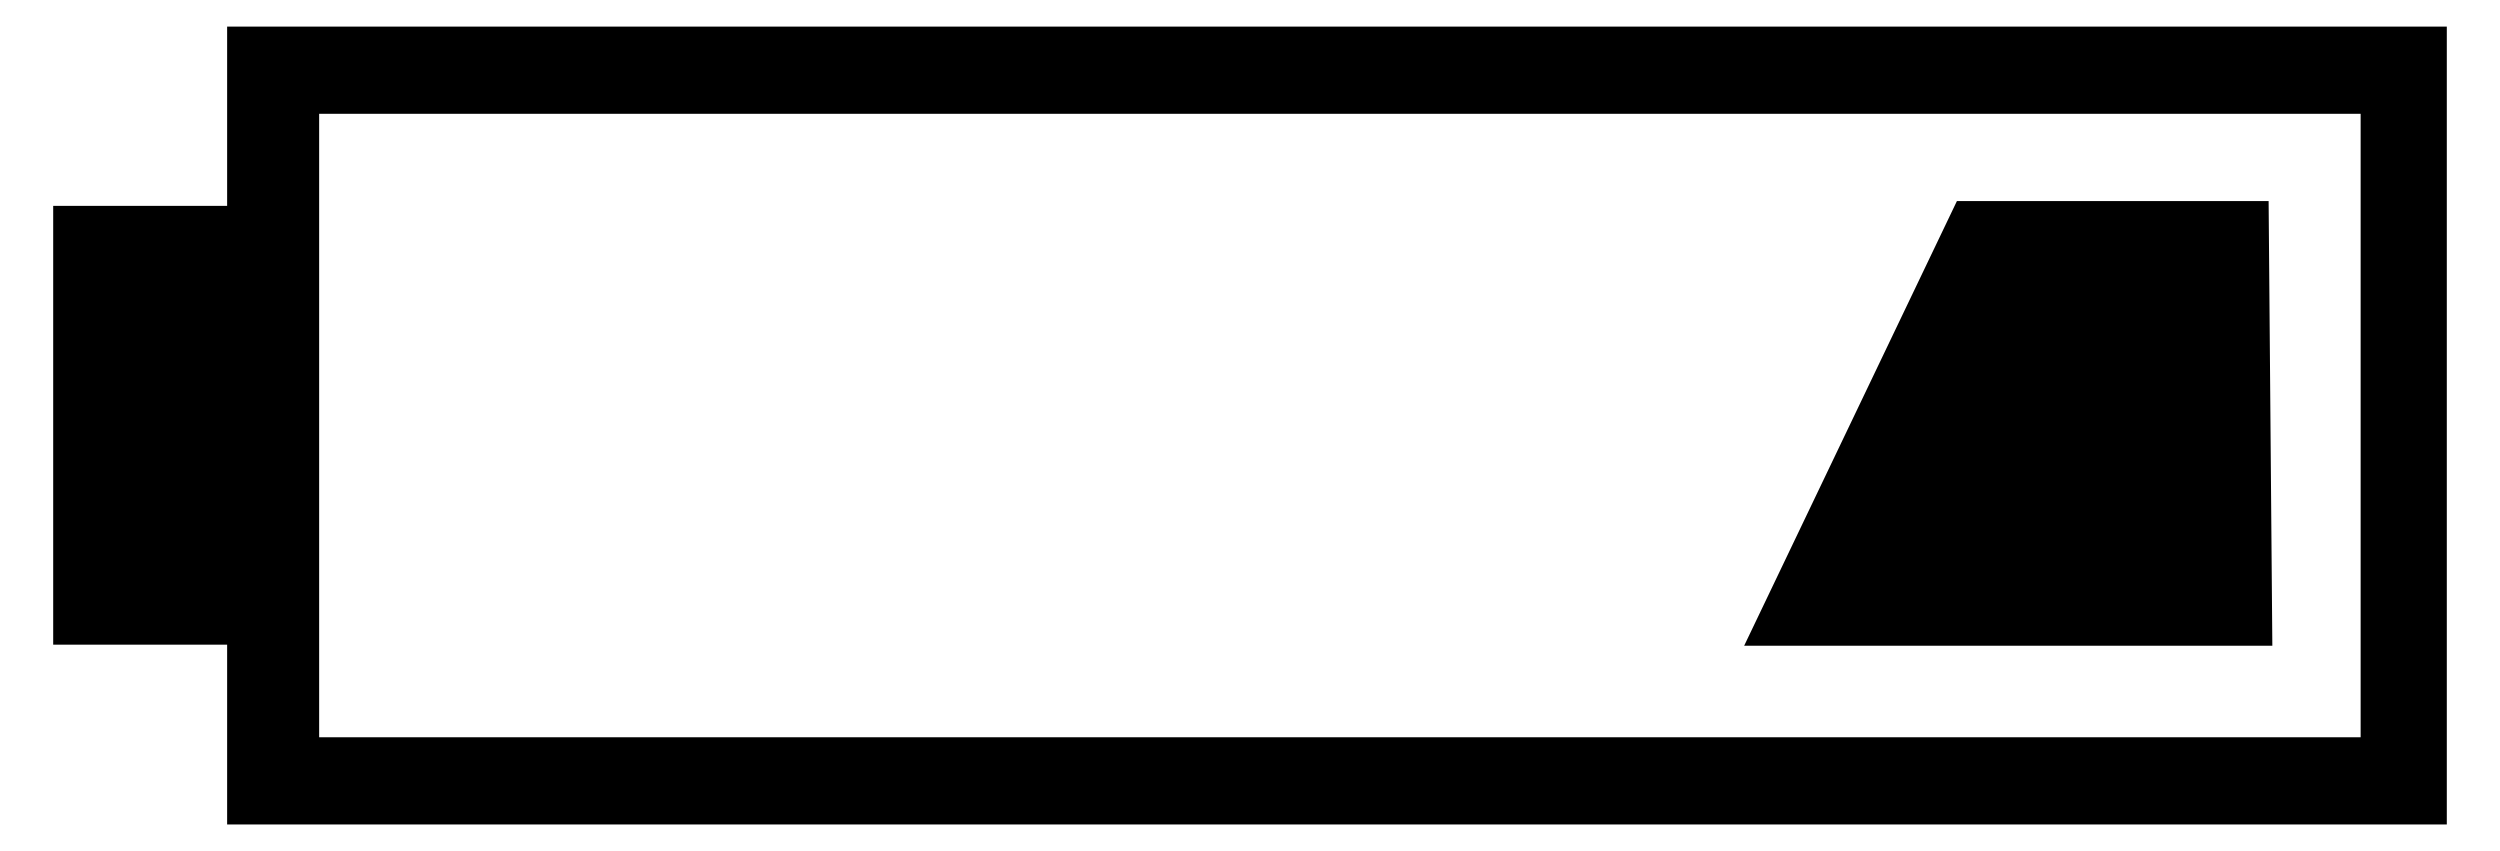 <svg id="レイヤー_1" data-name="レイヤー 1" xmlns="http://www.w3.org/2000/svg" width="47" height="16" viewBox="0 0 47 16">
  <defs>
    <style>
      .cls-1 {
        fill: none;
      }
    </style>
  </defs>
  <title>icon_bt2-lv50-25</title>
  <rect class="cls-1" width="47" height="16"/>
  <path d="M1,3.87H4.27V.5H46v15H4.27V12.12H1ZM6,2.14V13.86H44.38V2.14Zm36.72,10H32.79l4-8.36h5.86Z"/>
</svg>

